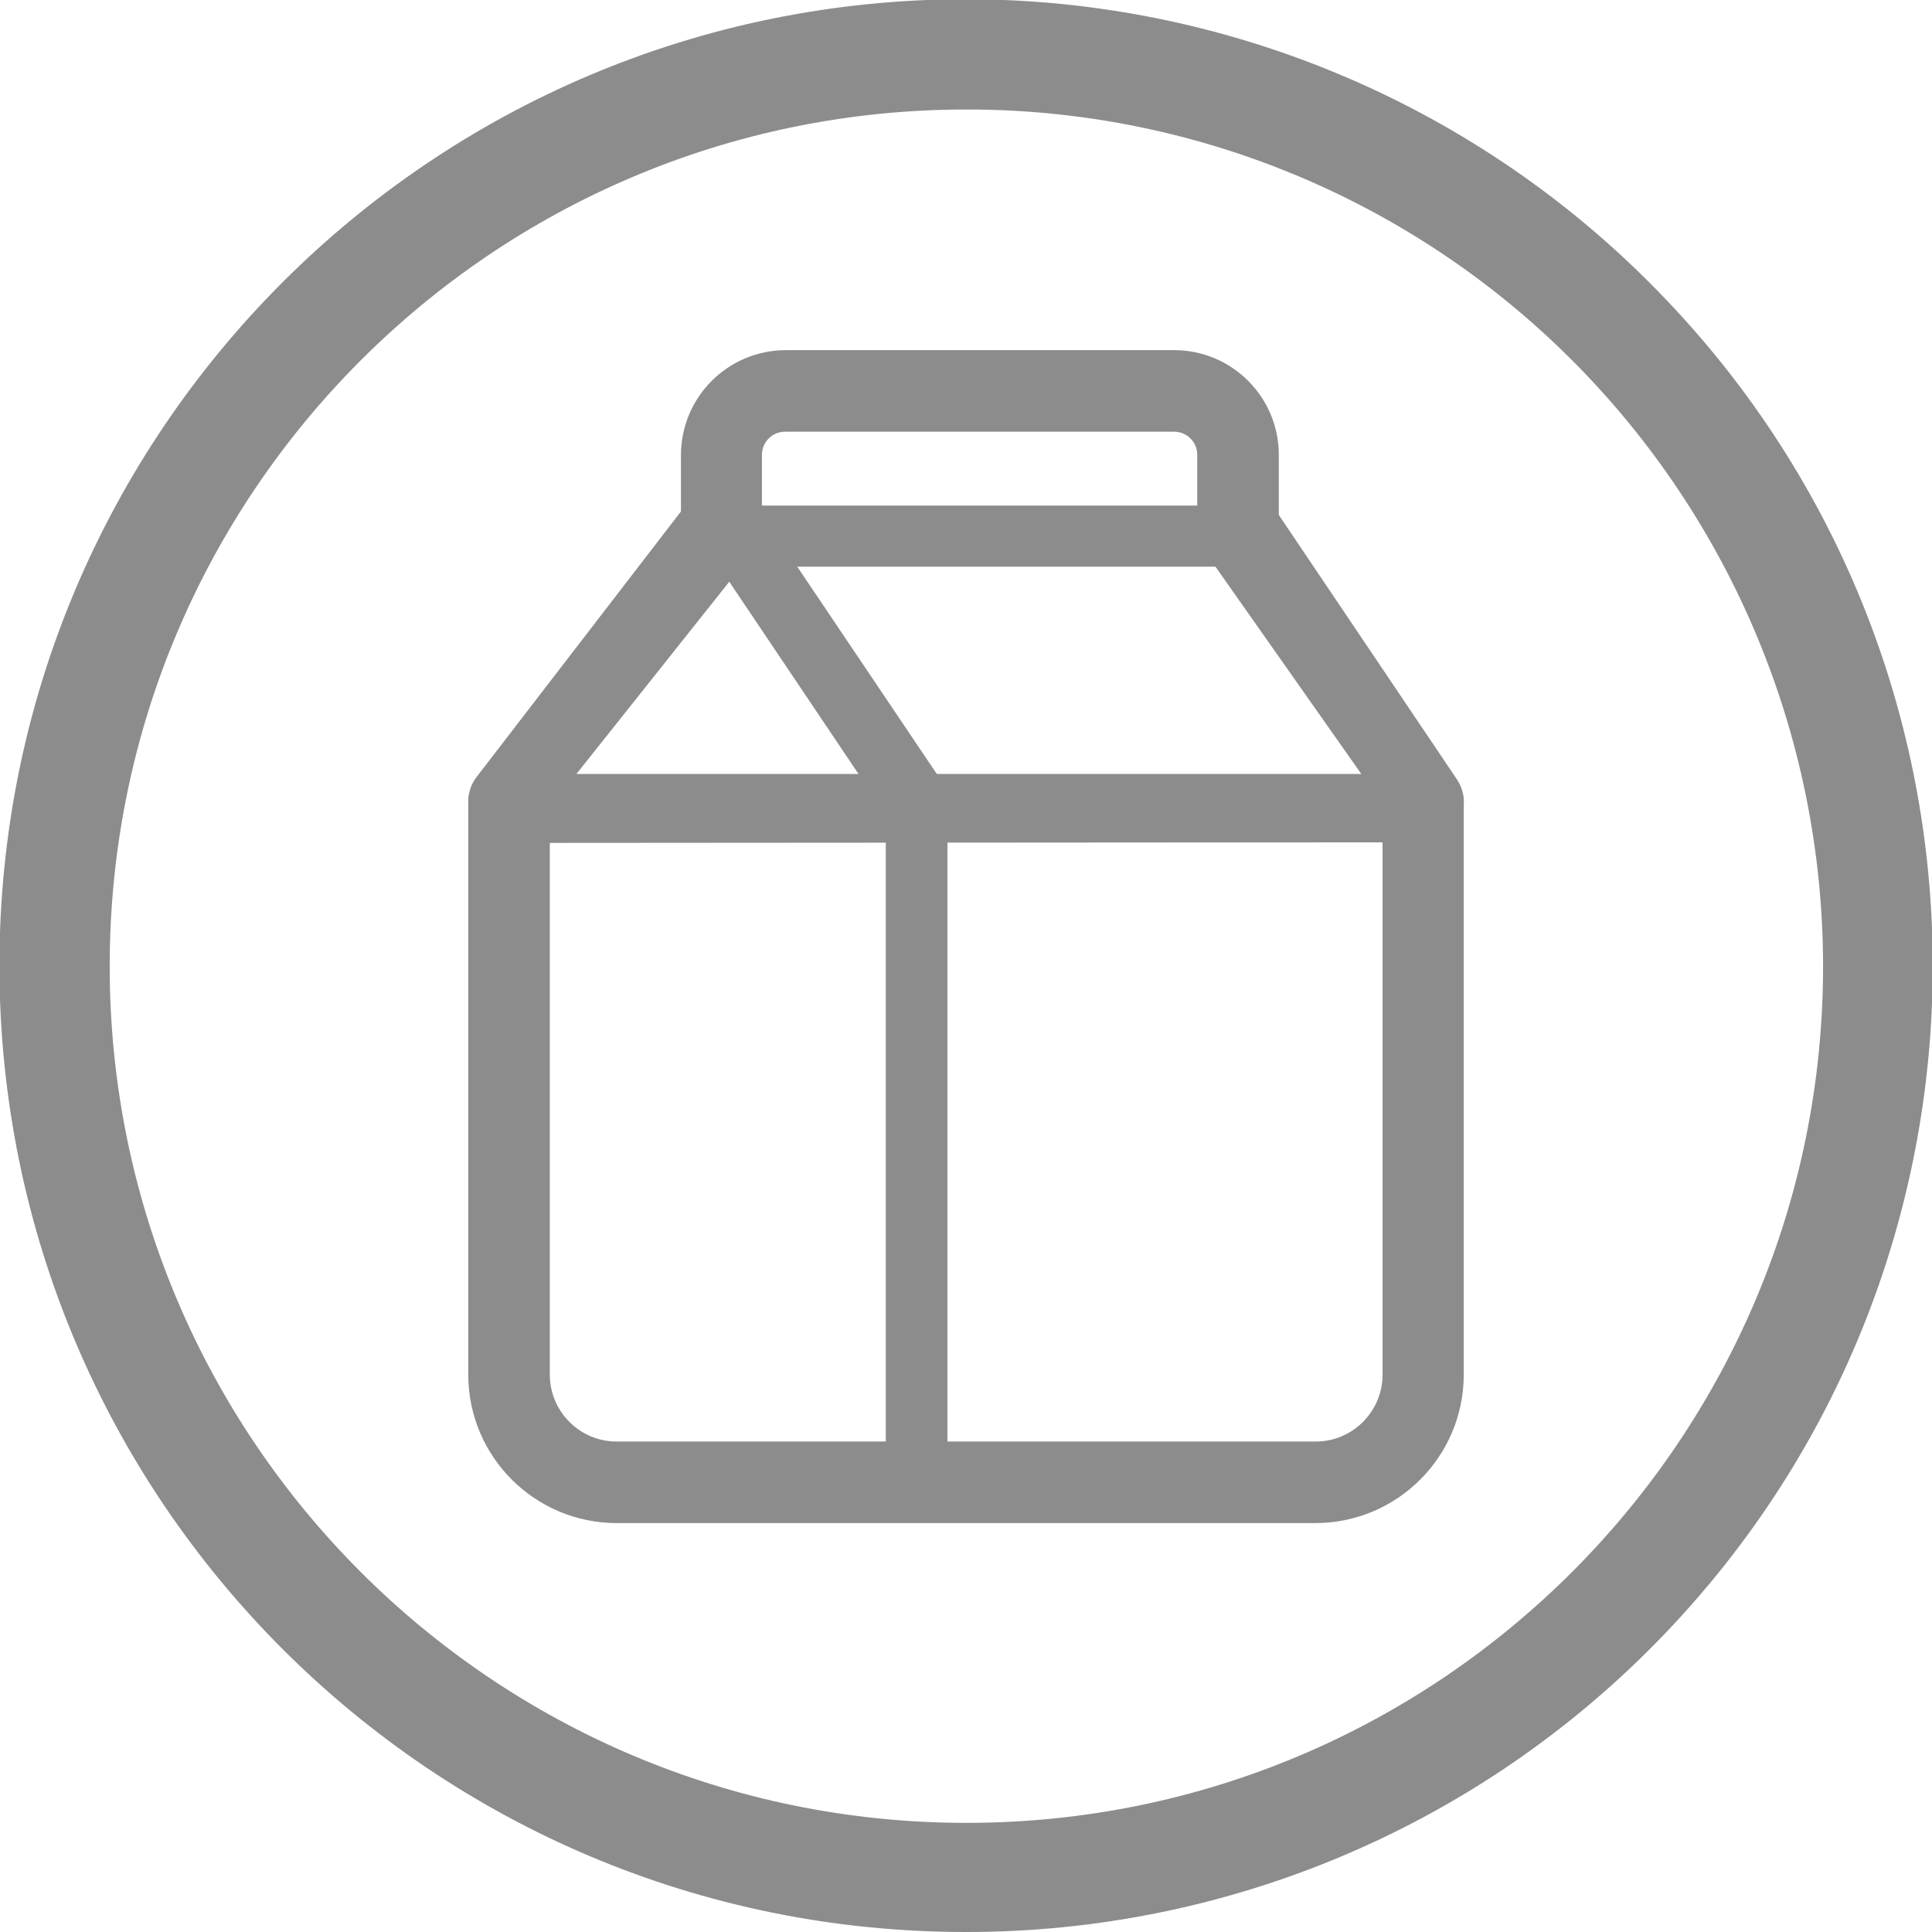 <svg id="Layer_1" enable-background="new 0 0 100.92 100.92" fill="#8c8c8c" height="512" viewBox="0 0 100.92 100.92" width="512" xmlns="http://www.w3.org/2000/svg"><path d="m50.46 100.92c-27.88.01-50.48-22.59-50.49-50.47 0-27.88 22.59-50.48 50.47-50.49 13.4 0 26.25 5.32 35.72 14.8 19.72 19.7 19.73 51.64.04 71.36-9.48 9.49-22.33 14.81-35.74 14.8zm0-95.2c-24.71.01-44.74 20.06-44.73 44.77s20.06 44.74 44.77 44.73 44.74-20.06 44.73-44.77c-.01-11.87-4.73-23.25-13.12-31.64-8.39-8.4-19.78-13.11-31.65-13.09z"/><path d="m68.72 79.56h-36.52c-4.27-.01-7.73-3.47-7.74-7.74v-29.91c0-1.18.95-1.1 2.13-1.1h47.74c1.18 0 2.13-.08 2.13 1.1v29.91c-.01 4.27-3.47 7.73-7.74 7.74zm-40-35.53v27.79c.01 1.92 1.57 3.48 3.49 3.48h36.52c1.92 0 3.48-1.56 3.49-3.48v-27.82z"/><path d="m74.33 44h-47.74c-1.18 0-2.13-.96-2.13-2.13 0-.46.15-.92.44-1.29l11.06-14.37c.41-.52 1 .2 1.69.2h27c.71 0 1.37-.68 1.76-.09l9.7 14.4c.65.98.39 2.3-.59 2.95-.35.23-.76.36-1.18.36zm-44.22-3.57h41l-7.62-10.83h-24.77z"/><path d="m47.36 79.13c-1.17 0-1.09-.95-1.09-2.13v-34.45l-9.31-13.85c-.23-.36-1.39-.77-1.39-1.19v-3.75c.01-3.02 2.45-5.46 5.47-5.47h20.29c3.02 0 5.47 2.45 5.47 5.47v3.34c0 1.18-.95 2.13-2.13 2.13s-2.13-.95-2.13-2.13v-3.34c0-.67-.54-1.21-1.21-1.21h-20.32c-.67 0-1.21.54-1.21 1.21v3.1l9.33 13.86c.23.35.36.77.36 1.19v35.09c0 1.18-.95 2.13-2.13 2.13z"/></svg>